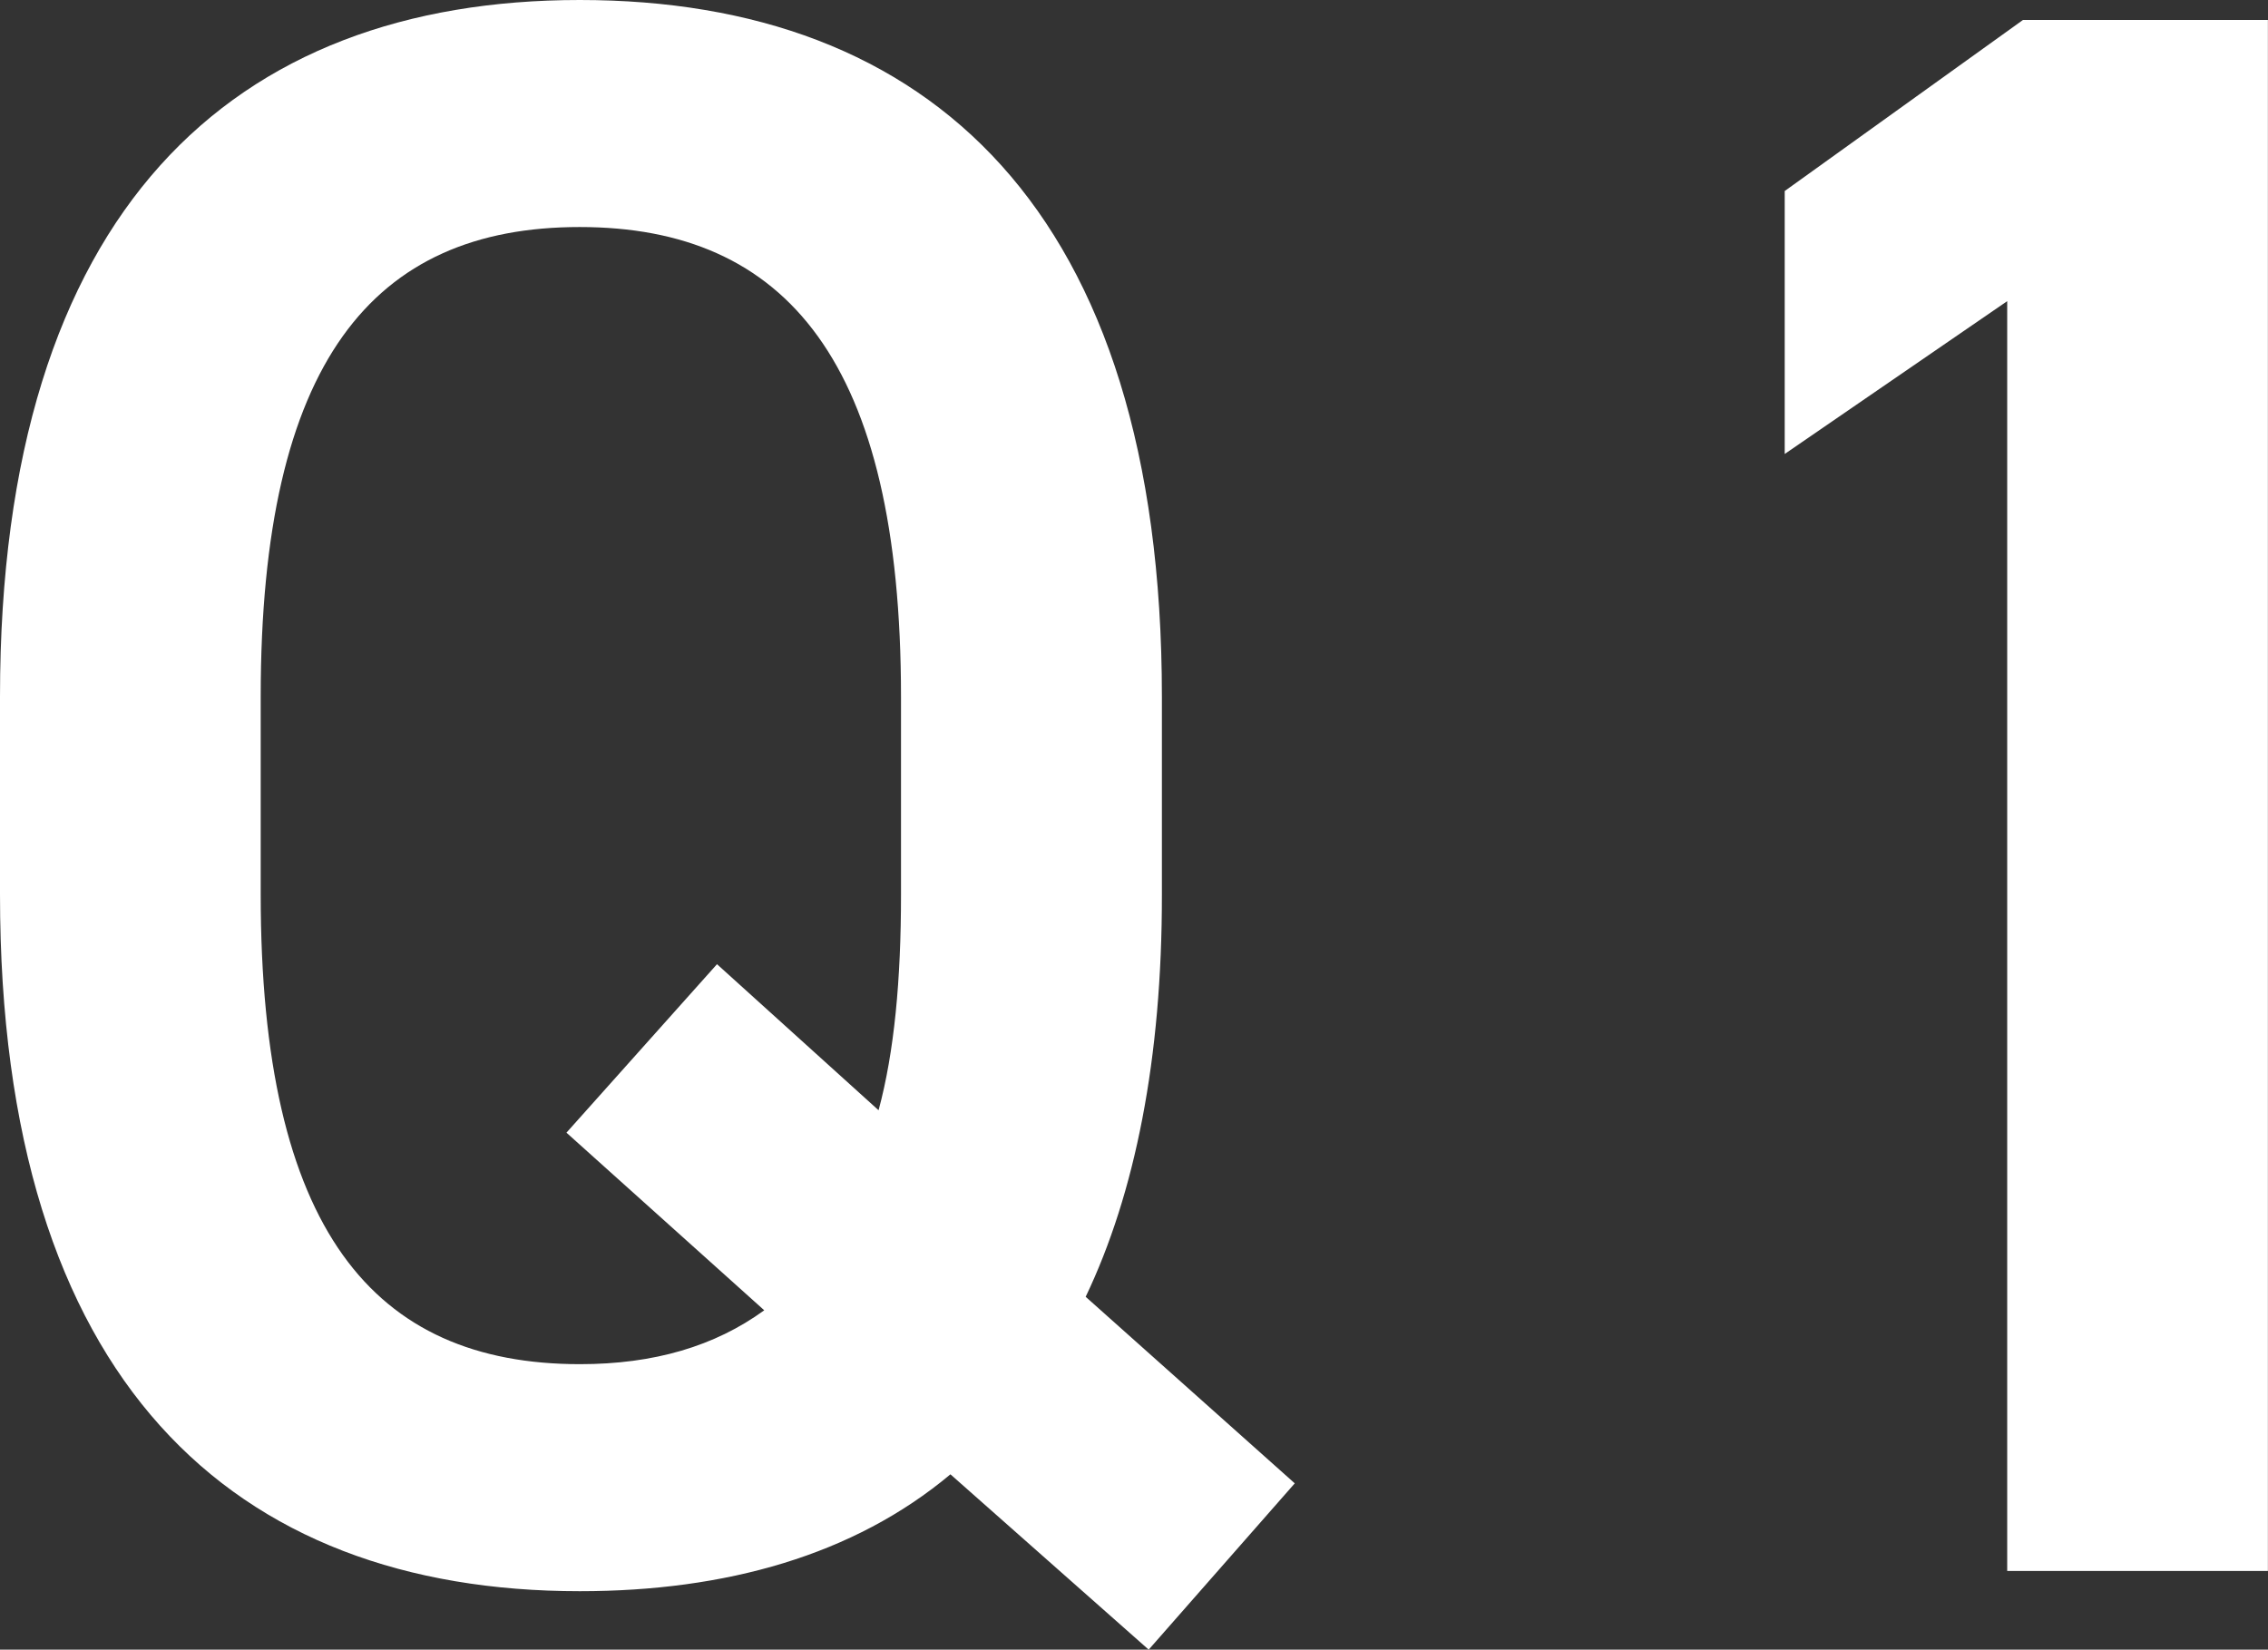 <svg xmlns="http://www.w3.org/2000/svg" viewBox="0 0 238.63 173.59"><rect x="0" y="0" width="238.63" height="173.59" fill="#333333" stroke="none"/><defs><style>.cls-1{fill:#fff;}</style></defs><title>q1_ttl</title><g id="レイヤー_2" data-name="レイヤー 2"><g id="レイヤー_1-2" data-name="レイヤー 1"><path class="cls-1" d="M114.23,136.46l22,19.63-15.37,17.5L100,155.14c-10.17,8.52-23.65,12.3-39,12.3-36.42,0-61-22-61-73.31V73.31C0,22,24.6,0,61,0c36.65,0,61.25,22,61.25,73.31V94.13C122.27,111.39,119.43,125.58,114.23,136.46ZM27.43,94.13c0,35.23,11.83,49.42,33.59,49.42,7.8,0,14.19-1.89,19.39-5.67L59.6,119.19l15.84-17.73,17,15.37c1.66-6.15,2.36-13.72,2.36-22.7V73.31c0-35.23-12.06-49.42-33.81-49.42S27.43,38.08,27.43,73.31Z"/><path class="cls-1" d="M238.62,165.31H211.19V31.69L187.78,47.77V20.1l25.07-18h25.77Z"/></g></g></svg>